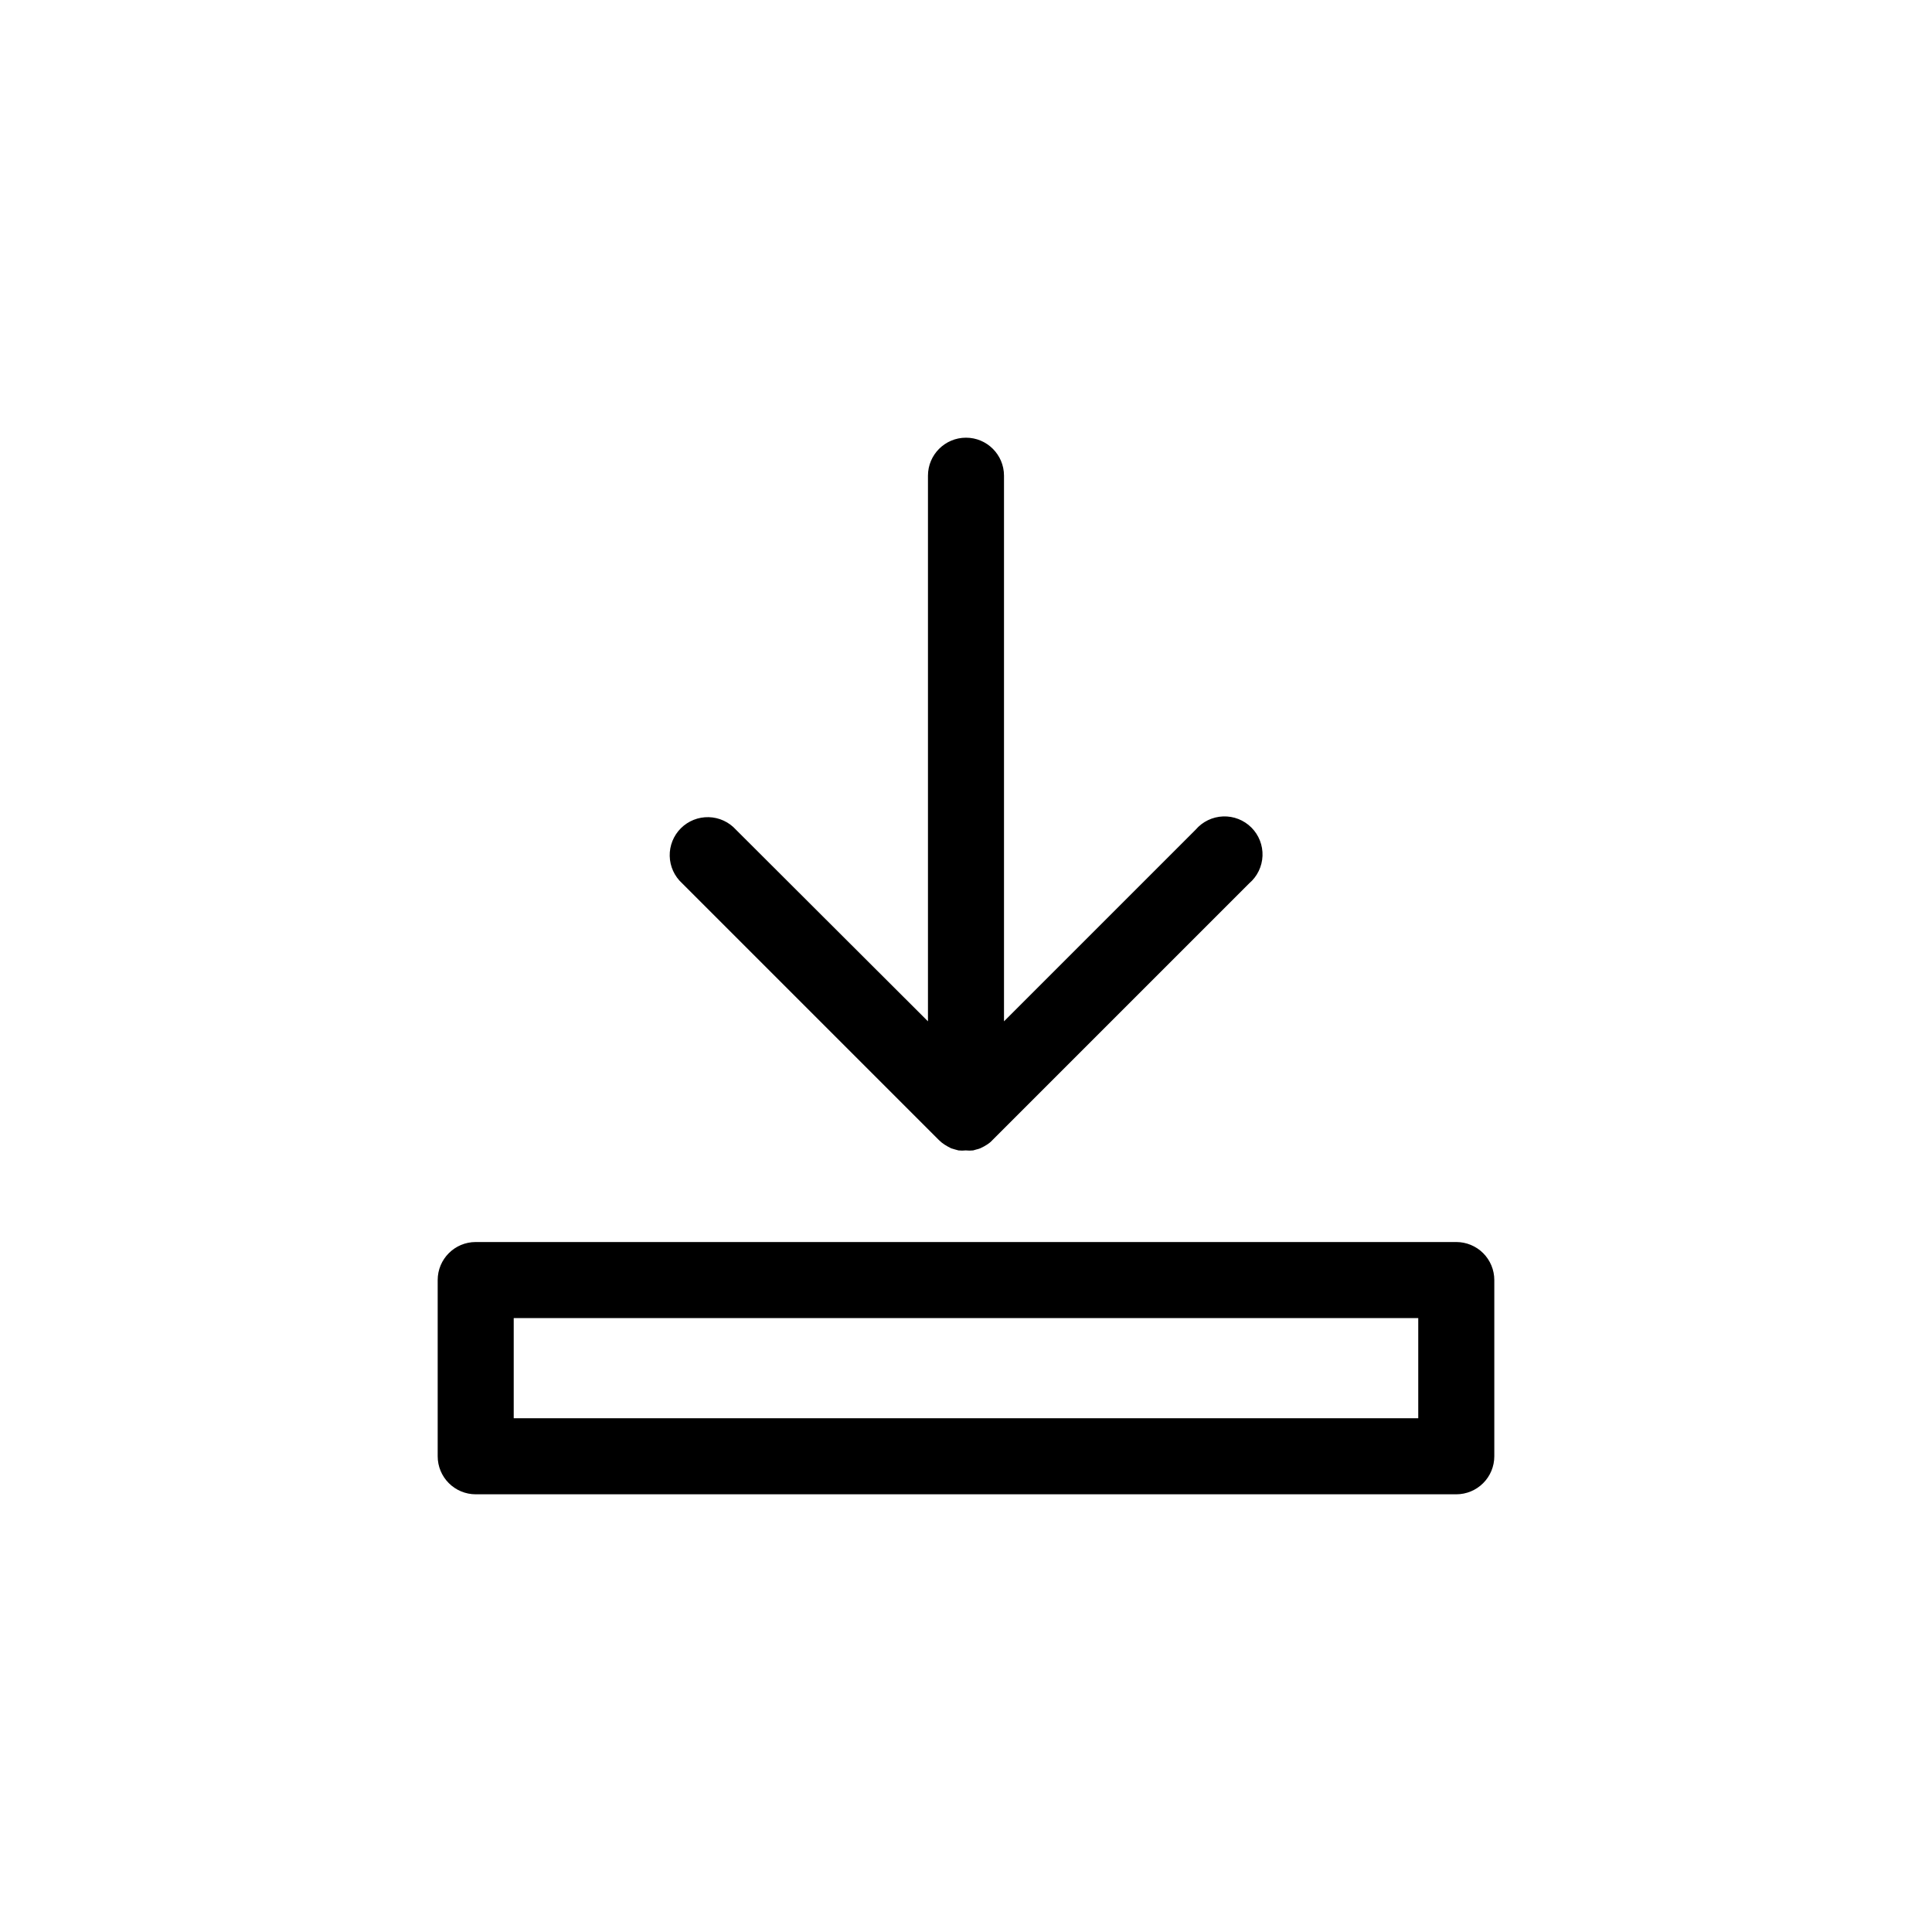 <?xml version="1.0" encoding="UTF-8"?>
<!-- Uploaded to: SVG Repo, www.svgrepo.com, Generator: SVG Repo Mixer Tools -->
<svg fill="#000000" width="800px" height="800px" version="1.1" viewBox="144 144 512 512" xmlns="http://www.w3.org/2000/svg">
 <g>
  <path d="m392.79 446.1c0.473 0.477 0.996 0.898 1.562 1.258l0.754 0.453 0.957 0.504 1.008 0.301 0.906 0.25 0.004 0.004c0.652 0.078 1.312 0.078 1.965 0 0.652 0.074 1.312 0.074 1.965 0l0.855-0.25c0.344-0.07 0.68-0.172 1.008-0.305l1.008-0.504 0.754-0.453c0.562-0.348 1.07-0.77 1.512-1.258l68.016-68.016c2.133-1.824 3.406-4.457 3.516-7.262 0.105-2.809-0.961-5.531-2.945-7.516-1.984-1.984-4.707-3.051-7.512-2.945-2.809 0.109-5.441 1.383-7.266 3.516l-50.785 50.785v-144.59c0-5.566-4.512-10.078-10.074-10.078-5.566 0-10.078 4.512-10.078 10.078v144.59l-50.883-50.785c-1.852-2.047-4.457-3.246-7.215-3.32-2.758-0.07-5.422 0.988-7.379 2.938-1.953 1.945-3.023 4.609-2.961 7.367s1.254 5.367 3.297 7.223z"/>
  <path d="m529.93 473.15h-259.86c-5.566 0-10.078 4.512-10.078 10.074v46.703c0 2.672 1.062 5.238 2.953 7.125 1.891 1.891 4.453 2.953 7.125 2.953h259.86c2.672 0 5.238-1.062 7.125-2.953 1.891-1.887 2.953-4.453 2.953-7.125v-46.703c0-2.672-1.062-5.234-2.953-7.125-1.887-1.887-4.453-2.949-7.125-2.949zm-10.078 46.703h-239.71v-26.551h239.71z"/>
 </g>
</svg>